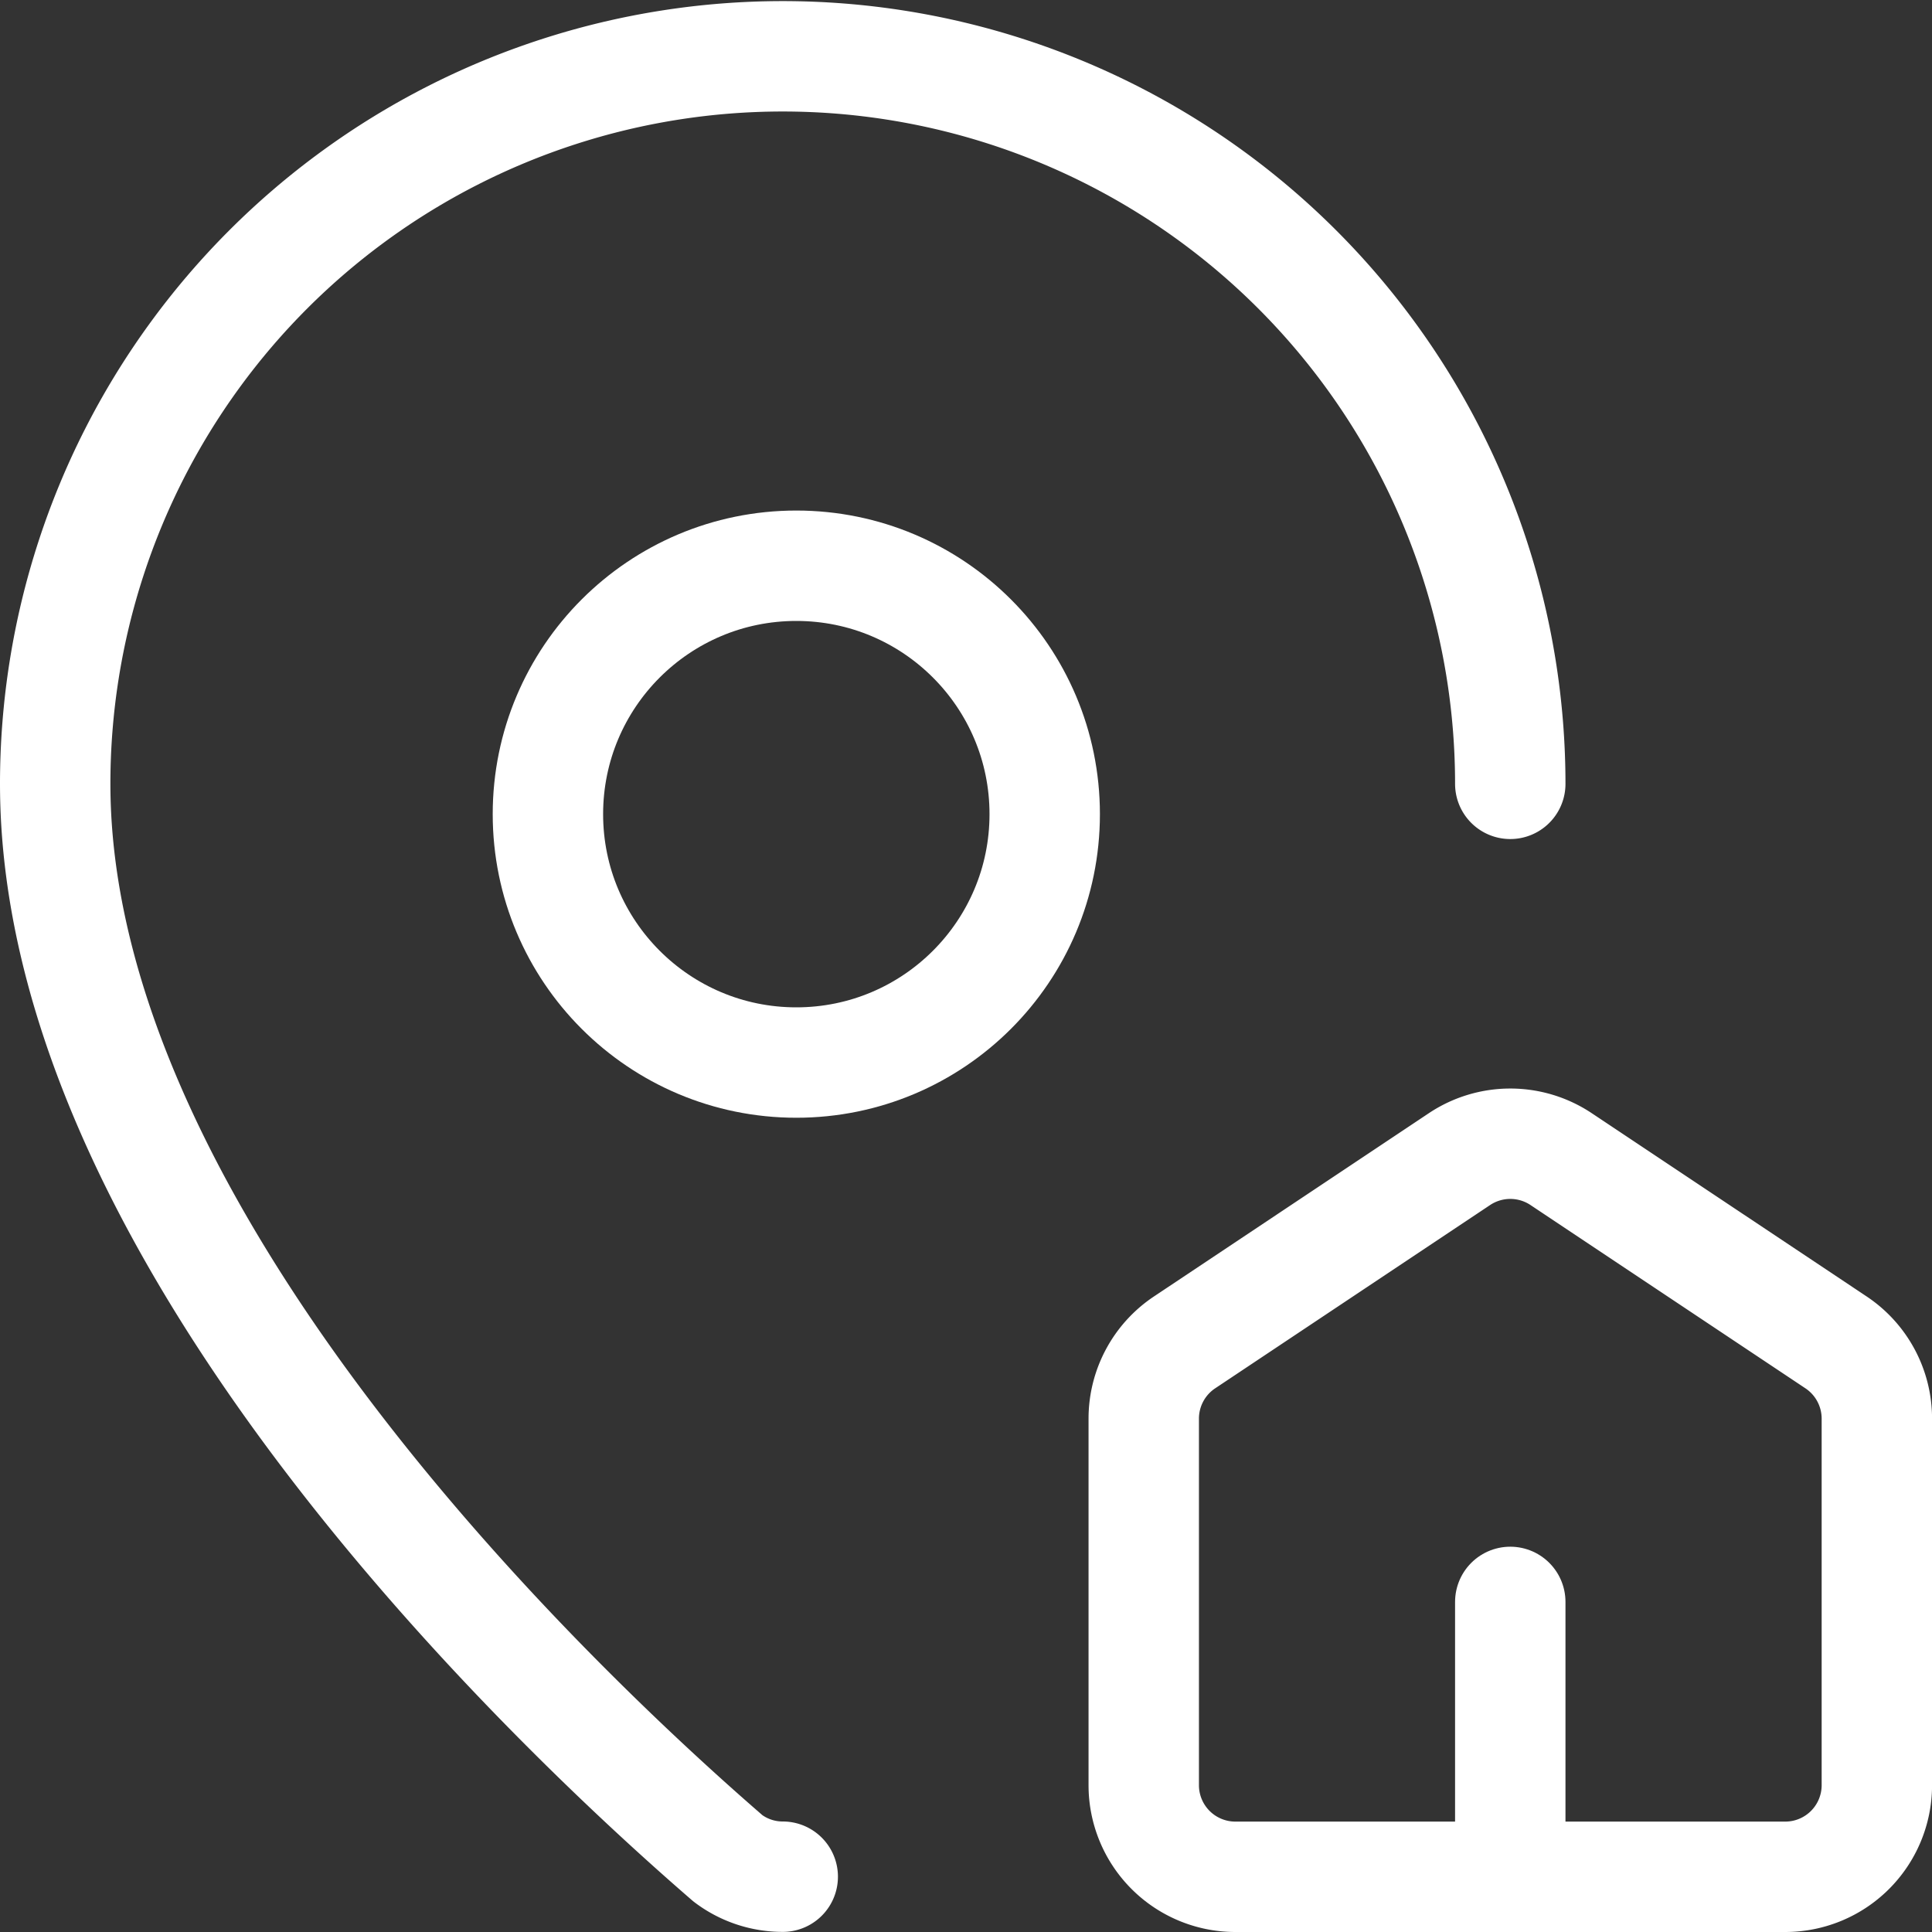 <?xml version="1.0" encoding="UTF-8"?>
<svg xmlns="http://www.w3.org/2000/svg" width="35" height="35" viewBox="0 0 35 35">
  <rect x="0" y="0" width="35" height="35" fill="#333333" stroke="none"/>
  <g id="Gruppe_171" data-name="Gruppe 171" transform="translate(-1 -1)">
    <path id="Pfad_190" data-name="Pfad 190" d="M15.66,27.28A1.66,1.66,0,0,1,14,25.62V18.98a1.66,1.66,0,0,1,.739-1.381l4.98-3.32a1.66,1.66,0,0,1,1.843,0l4.98,3.32a1.66,1.66,0,0,1,.739,1.381v6.64a1.66,1.66,0,0,1-1.66,1.66Z" transform="translate(7.72 7.72)" fill="none" stroke="#fff" stroke-linecap="round" stroke-linejoin="round" stroke-width="2"></path>
    <path id="Pfad_191" data-name="Pfad 191" d="M28.36,15.2A13.18,13.18,0,1,0,2,15.2c0,8.238,9.126,16.818,12.19,19.468a1.646,1.646,0,0,0,.99.33" fill="none" stroke="#fff" stroke-linecap="round" stroke-linejoin="round" stroke-width="2"></path>
    <path id="Pfad_192" data-name="Pfad 192" d="M18,23.98V19" transform="translate(10.36 11.02)" fill="none" stroke="#fff" stroke-linecap="round" stroke-linejoin="round" stroke-width="2"></path>
    <circle id="Ellipse_60" data-name="Ellipse 60" cx="4.5" cy="4.5" r="4.5" transform="translate(10.926 11.249)" fill="none" stroke="#fff" stroke-linecap="round" stroke-linejoin="round" stroke-width="2"></circle>
  </g>
</svg>
